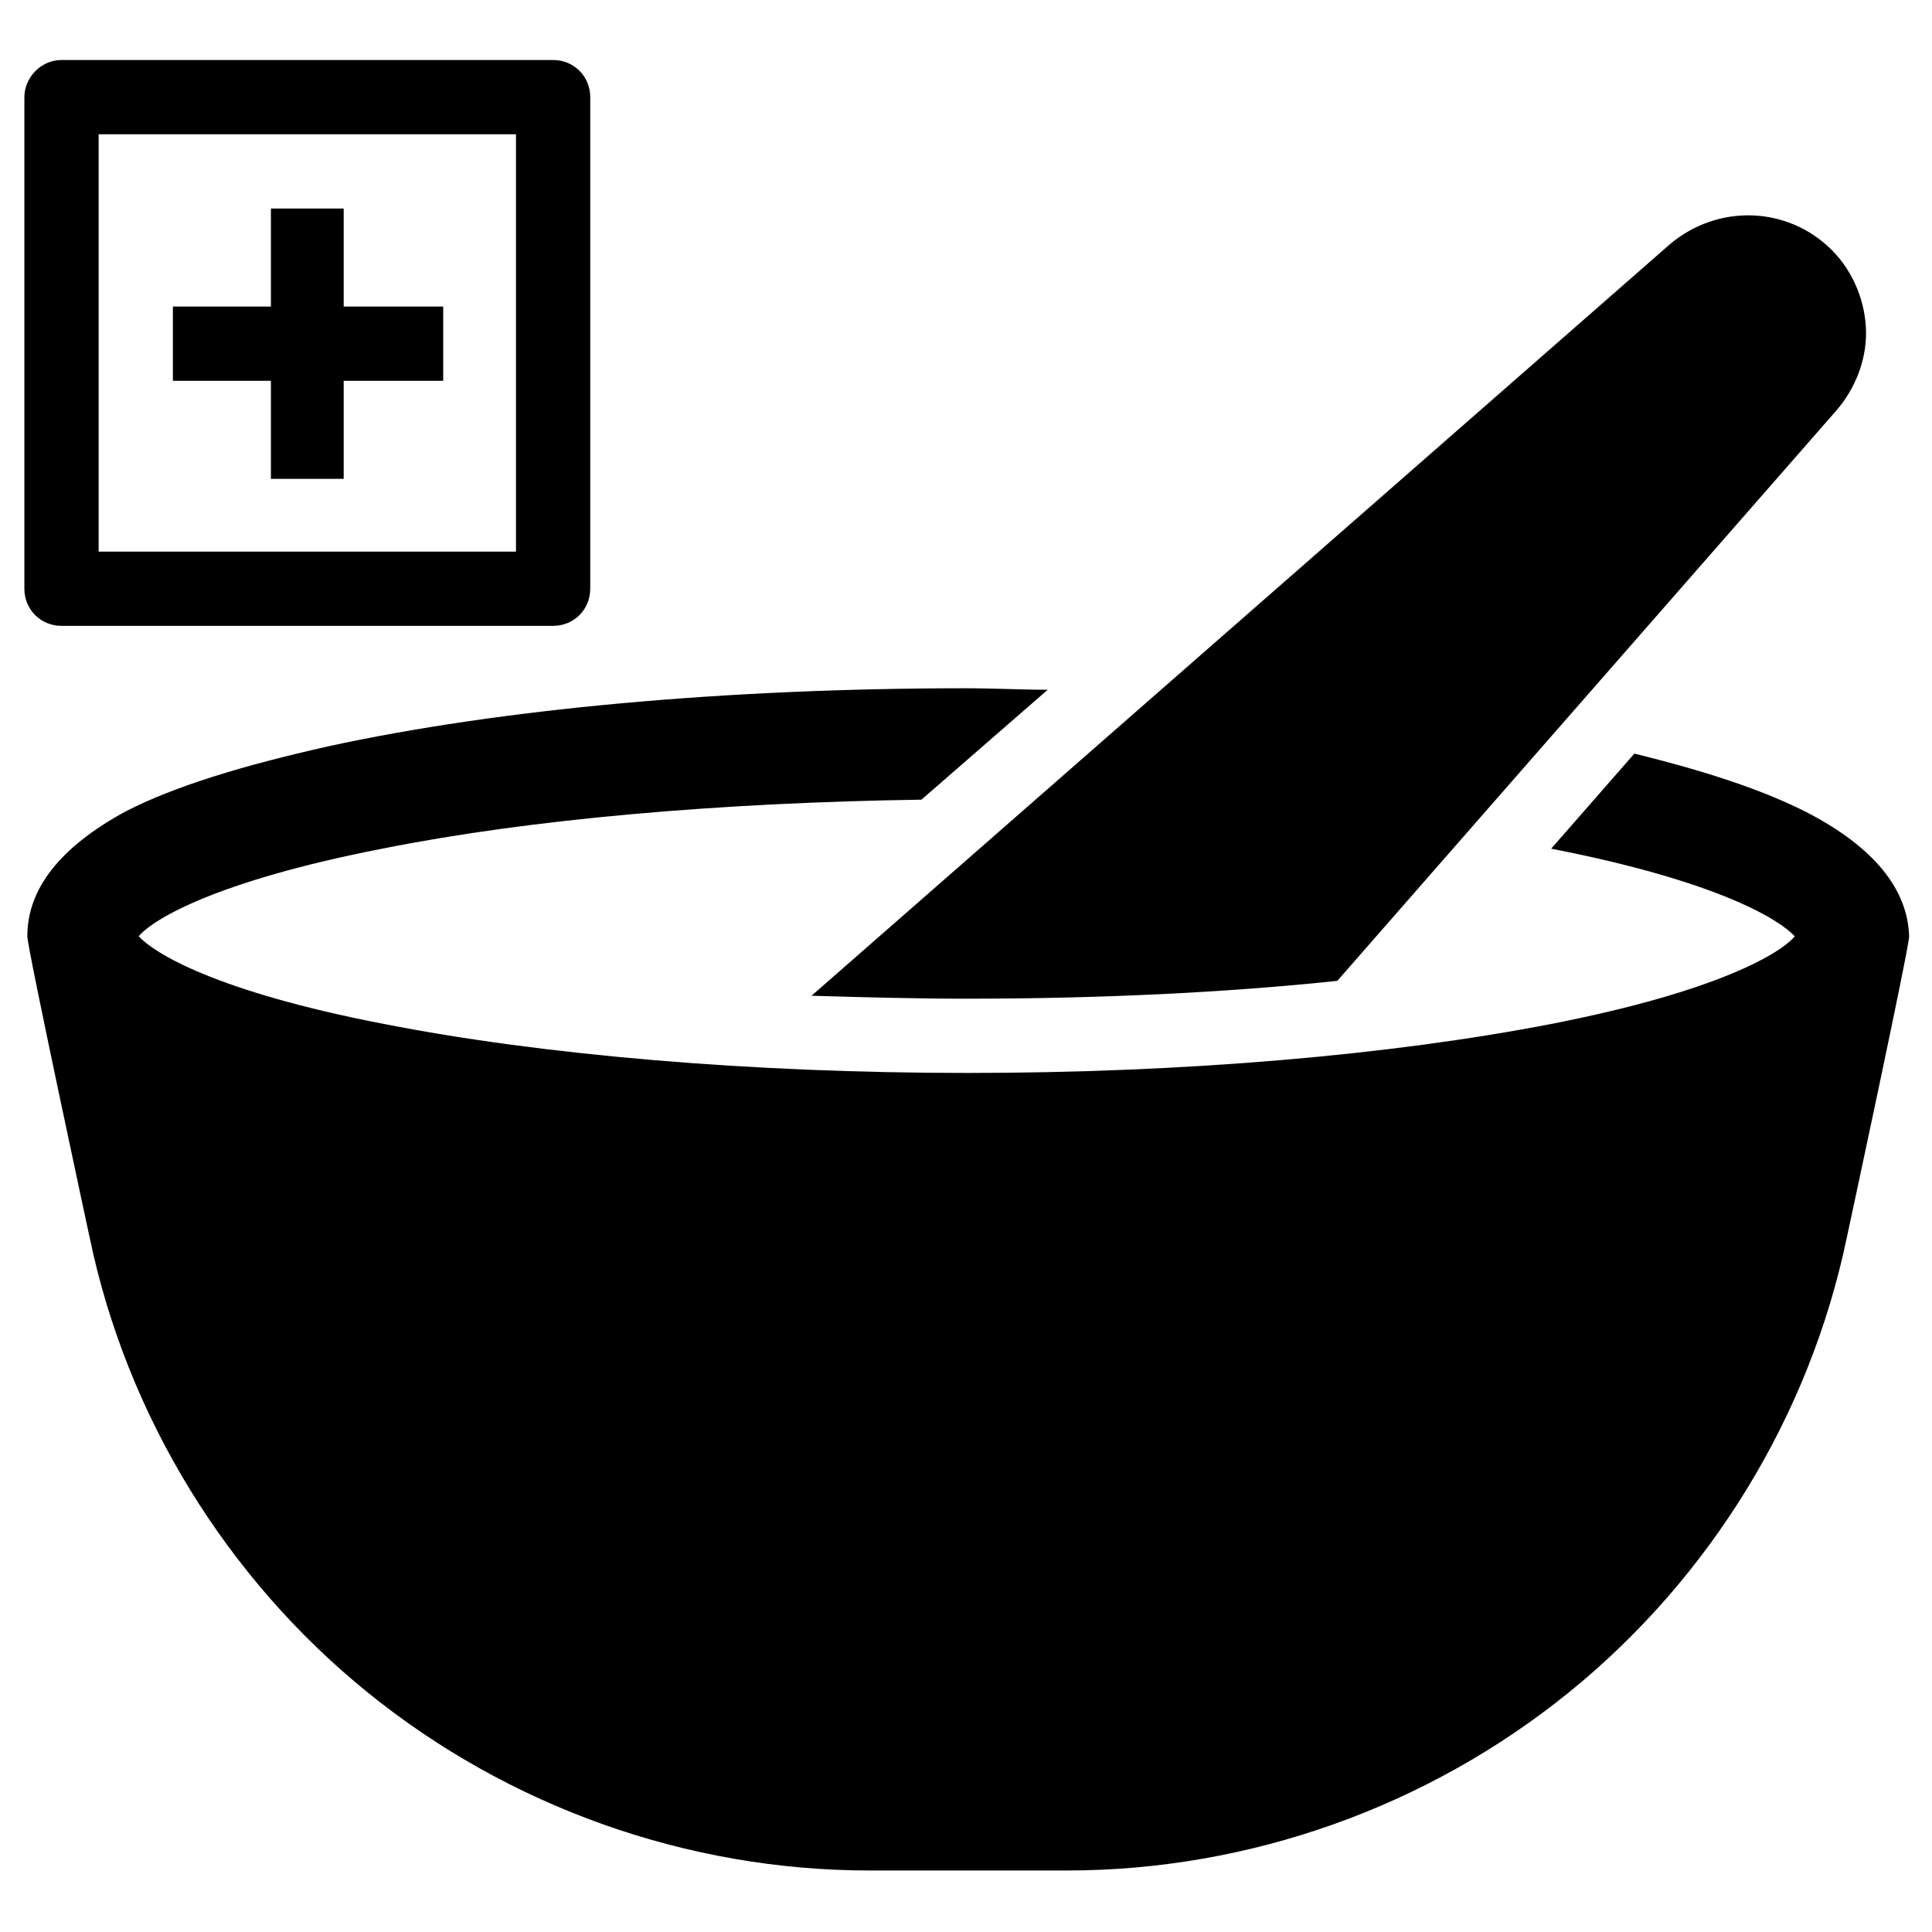 <?xml version="1.0" encoding="UTF-8"?>
<!-- Uploaded to: SVG Repo, www.svgrepo.com, Generator: SVG Repo Mixer Tools -->
<svg fill="#000000" width="800px" height="800px" version="1.1" viewBox="144 144 512 512" xmlns="http://www.w3.org/2000/svg">
 <g>
  <path d="m623.17 359.46c-11.414-5.902-26.766-11.02-46.051-15.742l-22.043 25.191c44.477 8.66 60.613 18.895 64.551 23.223-3.543 4.328-20.074 14.562-64.551 23.223-42.508 8.266-97.219 12.988-154.68 12.988-57.465 0-112.57-4.723-154.68-12.988-44.875-8.66-61.012-18.895-64.949-23.227 3.543-4.328 20.074-14.562 64.551-23.223 39.359-7.871 89.742-12.203 142.88-12.988l33.457-29.125c-7.086 0-14.168-0.395-21.648-0.395-63.762 0-123.59 5.512-168.86 15.352-22.828 5.117-40.934 10.629-53.922 17.32-17.32 9.445-25.98 20.465-25.98 33.059 0 3.148 16.531 79.902 16.531 79.902 9.84 47.23 36.211 90.133 73.602 120.44s84.625 47.23 133.04 47.23h52.348c48.414 0 95.645-16.926 133.04-47.23 37.391-30.309 63.762-73.211 73.602-120.44 0 0 16.531-76.754 16.531-79.902-0.391-12.594-9.445-23.613-26.762-32.668z"/>
  <path d="m400.39 408.66c34.637 0 68.094-1.574 98.008-4.723l132.25-151.14c5.117-5.902 7.871-13.383 7.871-20.469 0-7.871-3.148-16.137-9.055-22.043-11.809-11.809-30.309-12.203-42.902-1.574l-227.5 199.17c13.383 0.395 27.16 0.785 41.328 0.785z"/>
  <path d="m160.3 309.86h130.28c5.512 0 9.84-4.328 9.84-9.84v-130.28c0-5.512-4.328-9.84-9.84-9.84h-130.28c-5.512 0-9.84 4.723-9.84 9.84v130.28c0 5.512 4.328 9.84 9.84 9.84zm9.84-130.28h110.6v110.6h-110.6z"/>
  <path d="m235.08 199.26h-19.285v25.977h-25.977v19.68h25.977v25.98h19.285v-25.98h26.371v-19.68h-26.371z"/>
 </g>
</svg>